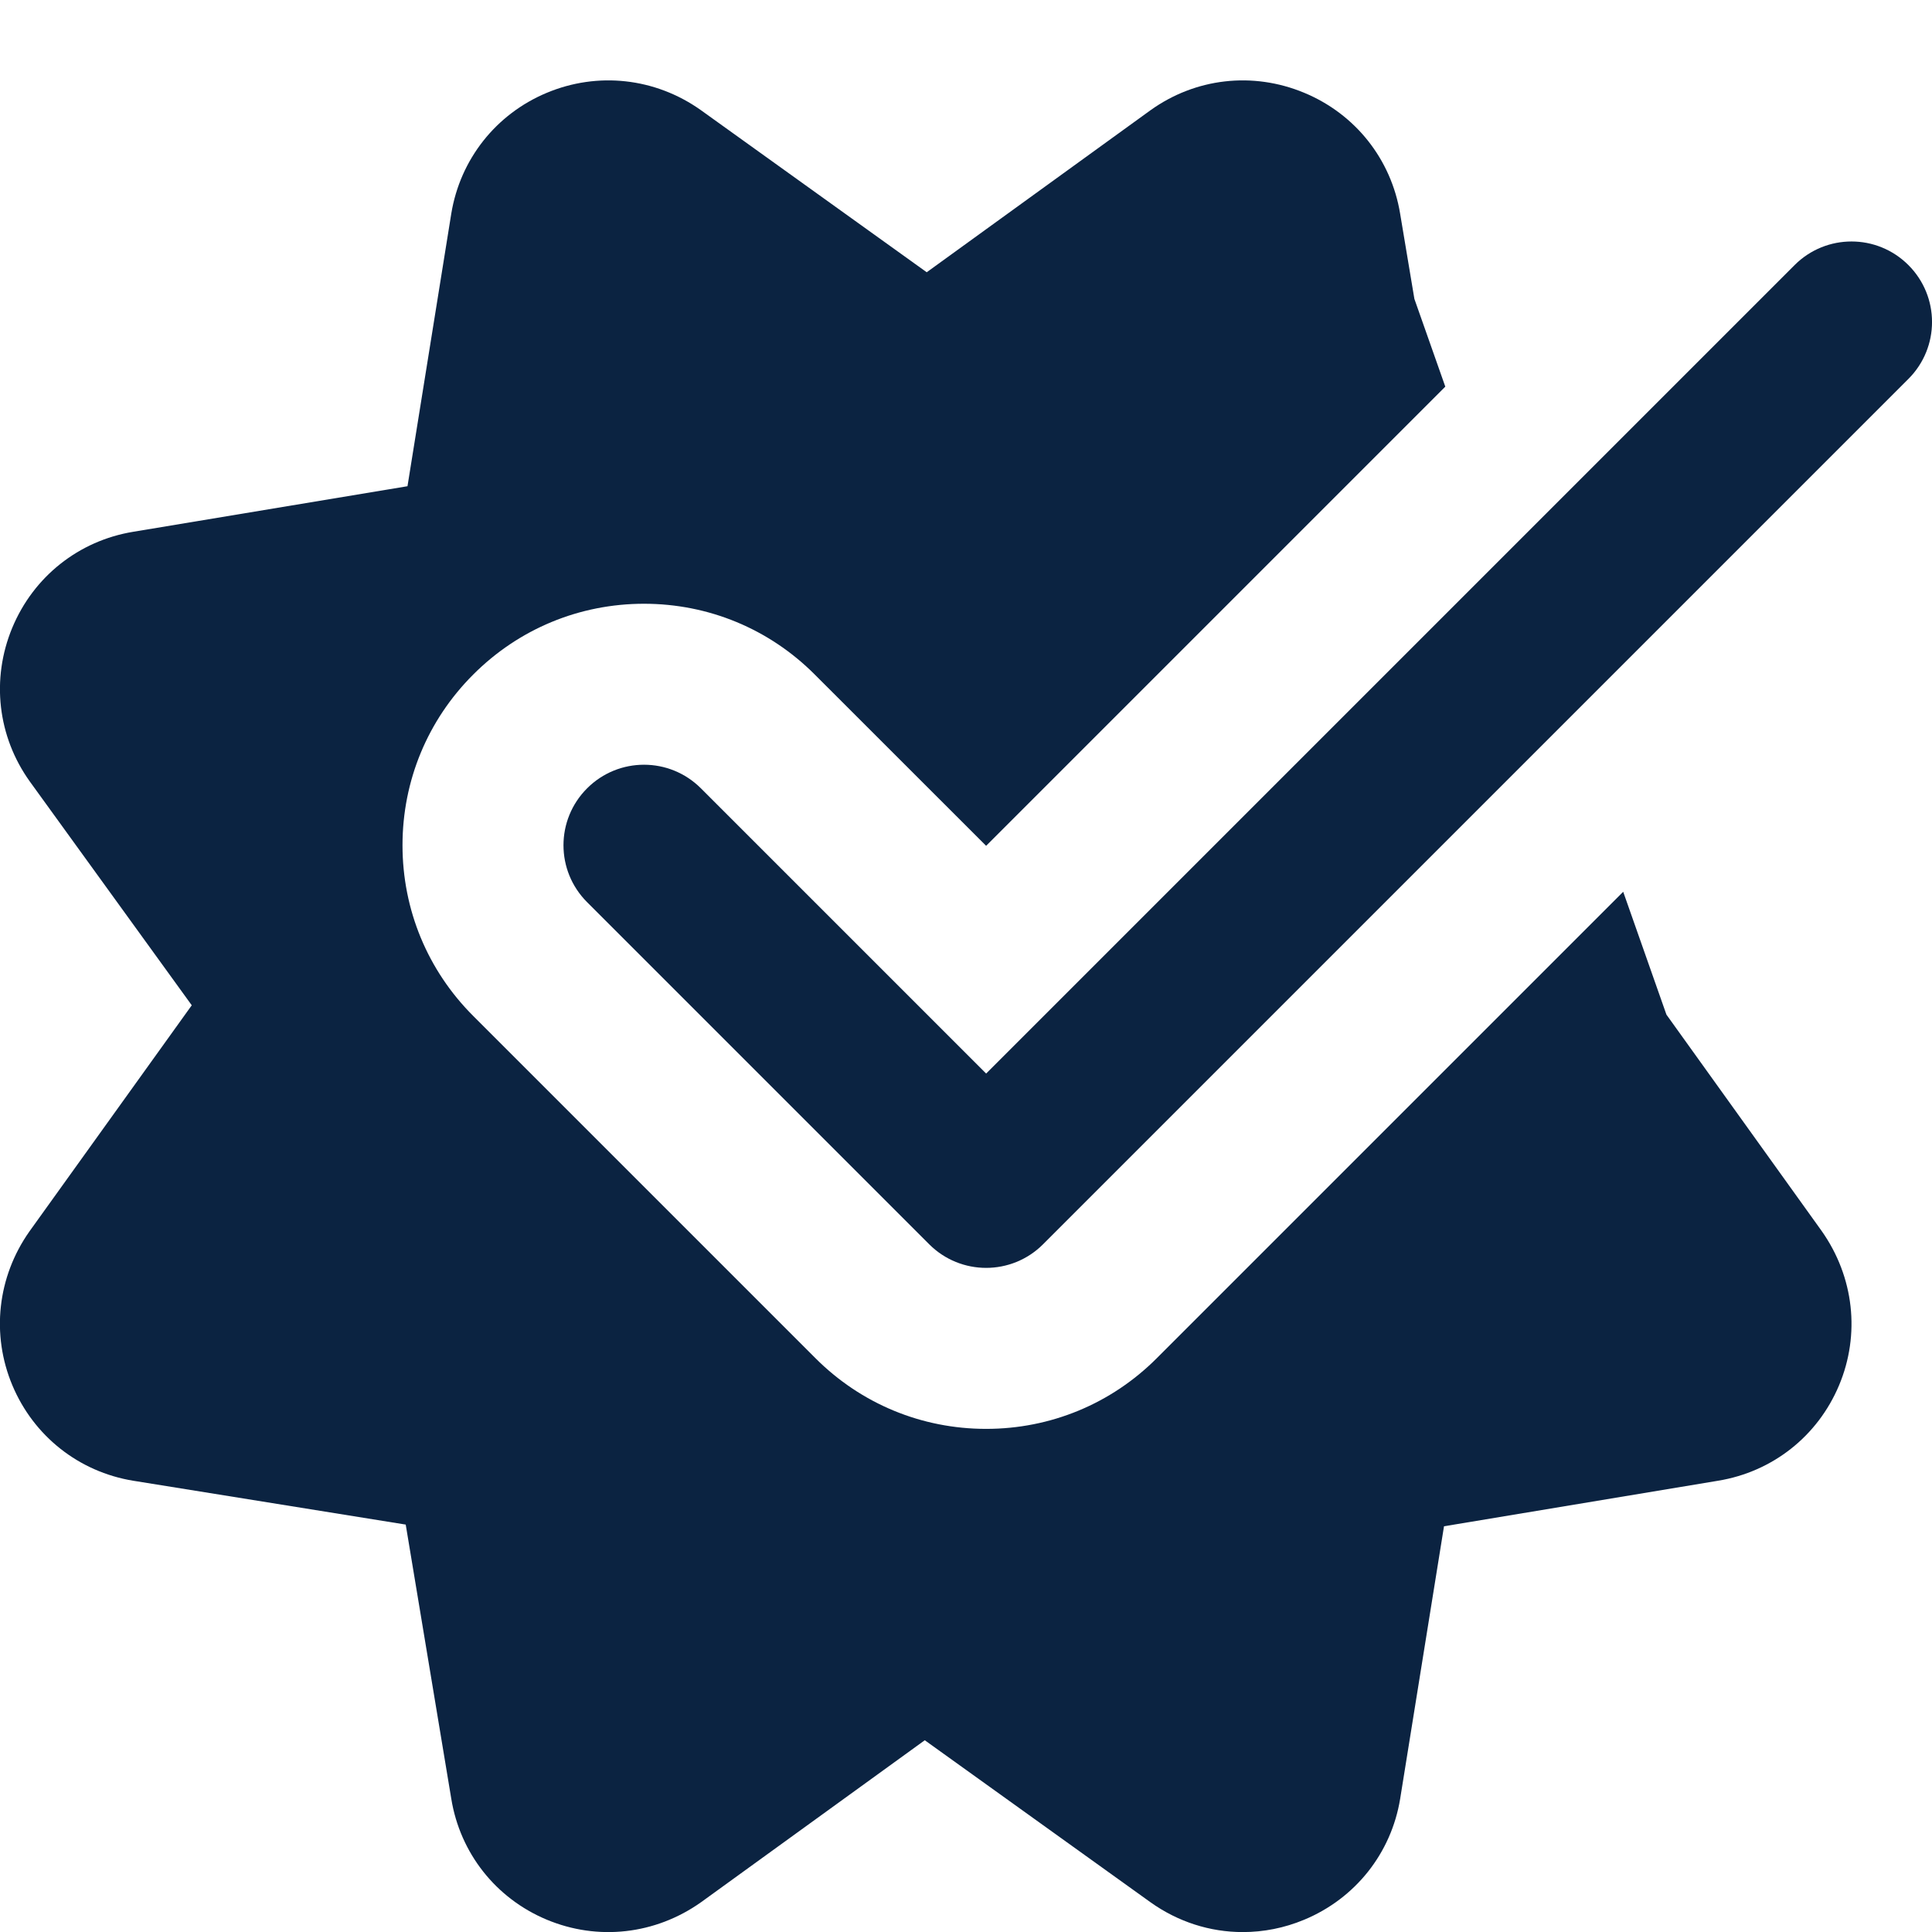 <svg xmlns="http://www.w3.org/2000/svg" xmlns:xlink="http://www.w3.org/1999/xlink" xmlns:svgjs="http://svgjs.dev/svgjs" id="bold" height="300" viewBox="0 0 24 24" width="300"><g width="100%" height="100%" transform="matrix(1,0,0,1,0,0)"><g><path d="m20.701 12.604-.537-1.526-5.793 5.793c-.566.567-1.32.879-2.121.879s-1.555-.312-2.121-.879l-4.25-4.25c-.567-.566-.879-1.32-.879-2.121s.312-1.555.879-2.121c.566-.567 1.32-.879 2.121-.879s1.555.312 2.121.879l2.129 2.128 5.704-5.704-.384-1.09-.177-1.058c-.111-.678-.558-1.24-1.193-1.503-.638-.265-1.35-.183-1.909.218l-2.779 2.012-2.81-2.017c-.564-.398-1.278-.477-1.912-.211-.63.264-1.073.825-1.184 1.499l-.544 3.387-3.407.566c-.677.111-1.239.558-1.503 1.193-.264.637-.182 1.351.219 1.91l2.011 2.779-2.017 2.81c-.397.564-.477 1.279-.211 1.912.265.63.825 1.073 1.499 1.184l3.387.545.566 3.406c.11.676.554 1.237 1.184 1.501.635.266 1.35.187 1.919-.216l2.779-2.012 2.803 2.012c.343.245.742.371 1.147.371.257 0 .515-.05.762-.153.636-.264 1.082-.826 1.193-1.501l.545-3.387 3.406-.566c.676-.111 1.236-.554 1.501-1.184.266-.633.187-1.348-.216-1.919z" fill="#0b2341" fill-opacity="1" data-original-color="#000000ff" stroke="none" stroke-opacity="1"></path><path d="m12.25 15.75c-.256 0-.512-.098-.707-.293l-4.25-4.25c-.391-.391-.391-1.023 0-1.414s1.023-.391 1.414 0l3.543 3.543 10.043-10.043c.391-.391 1.023-.391 1.414 0s.391 1.023 0 1.414l-10.75 10.75c-.195.195-.451.293-.707.293z" fill="#0b2341" fill-opacity="1" data-original-color="#000000ff" stroke="none" stroke-opacity="1"></path></g></g></svg>